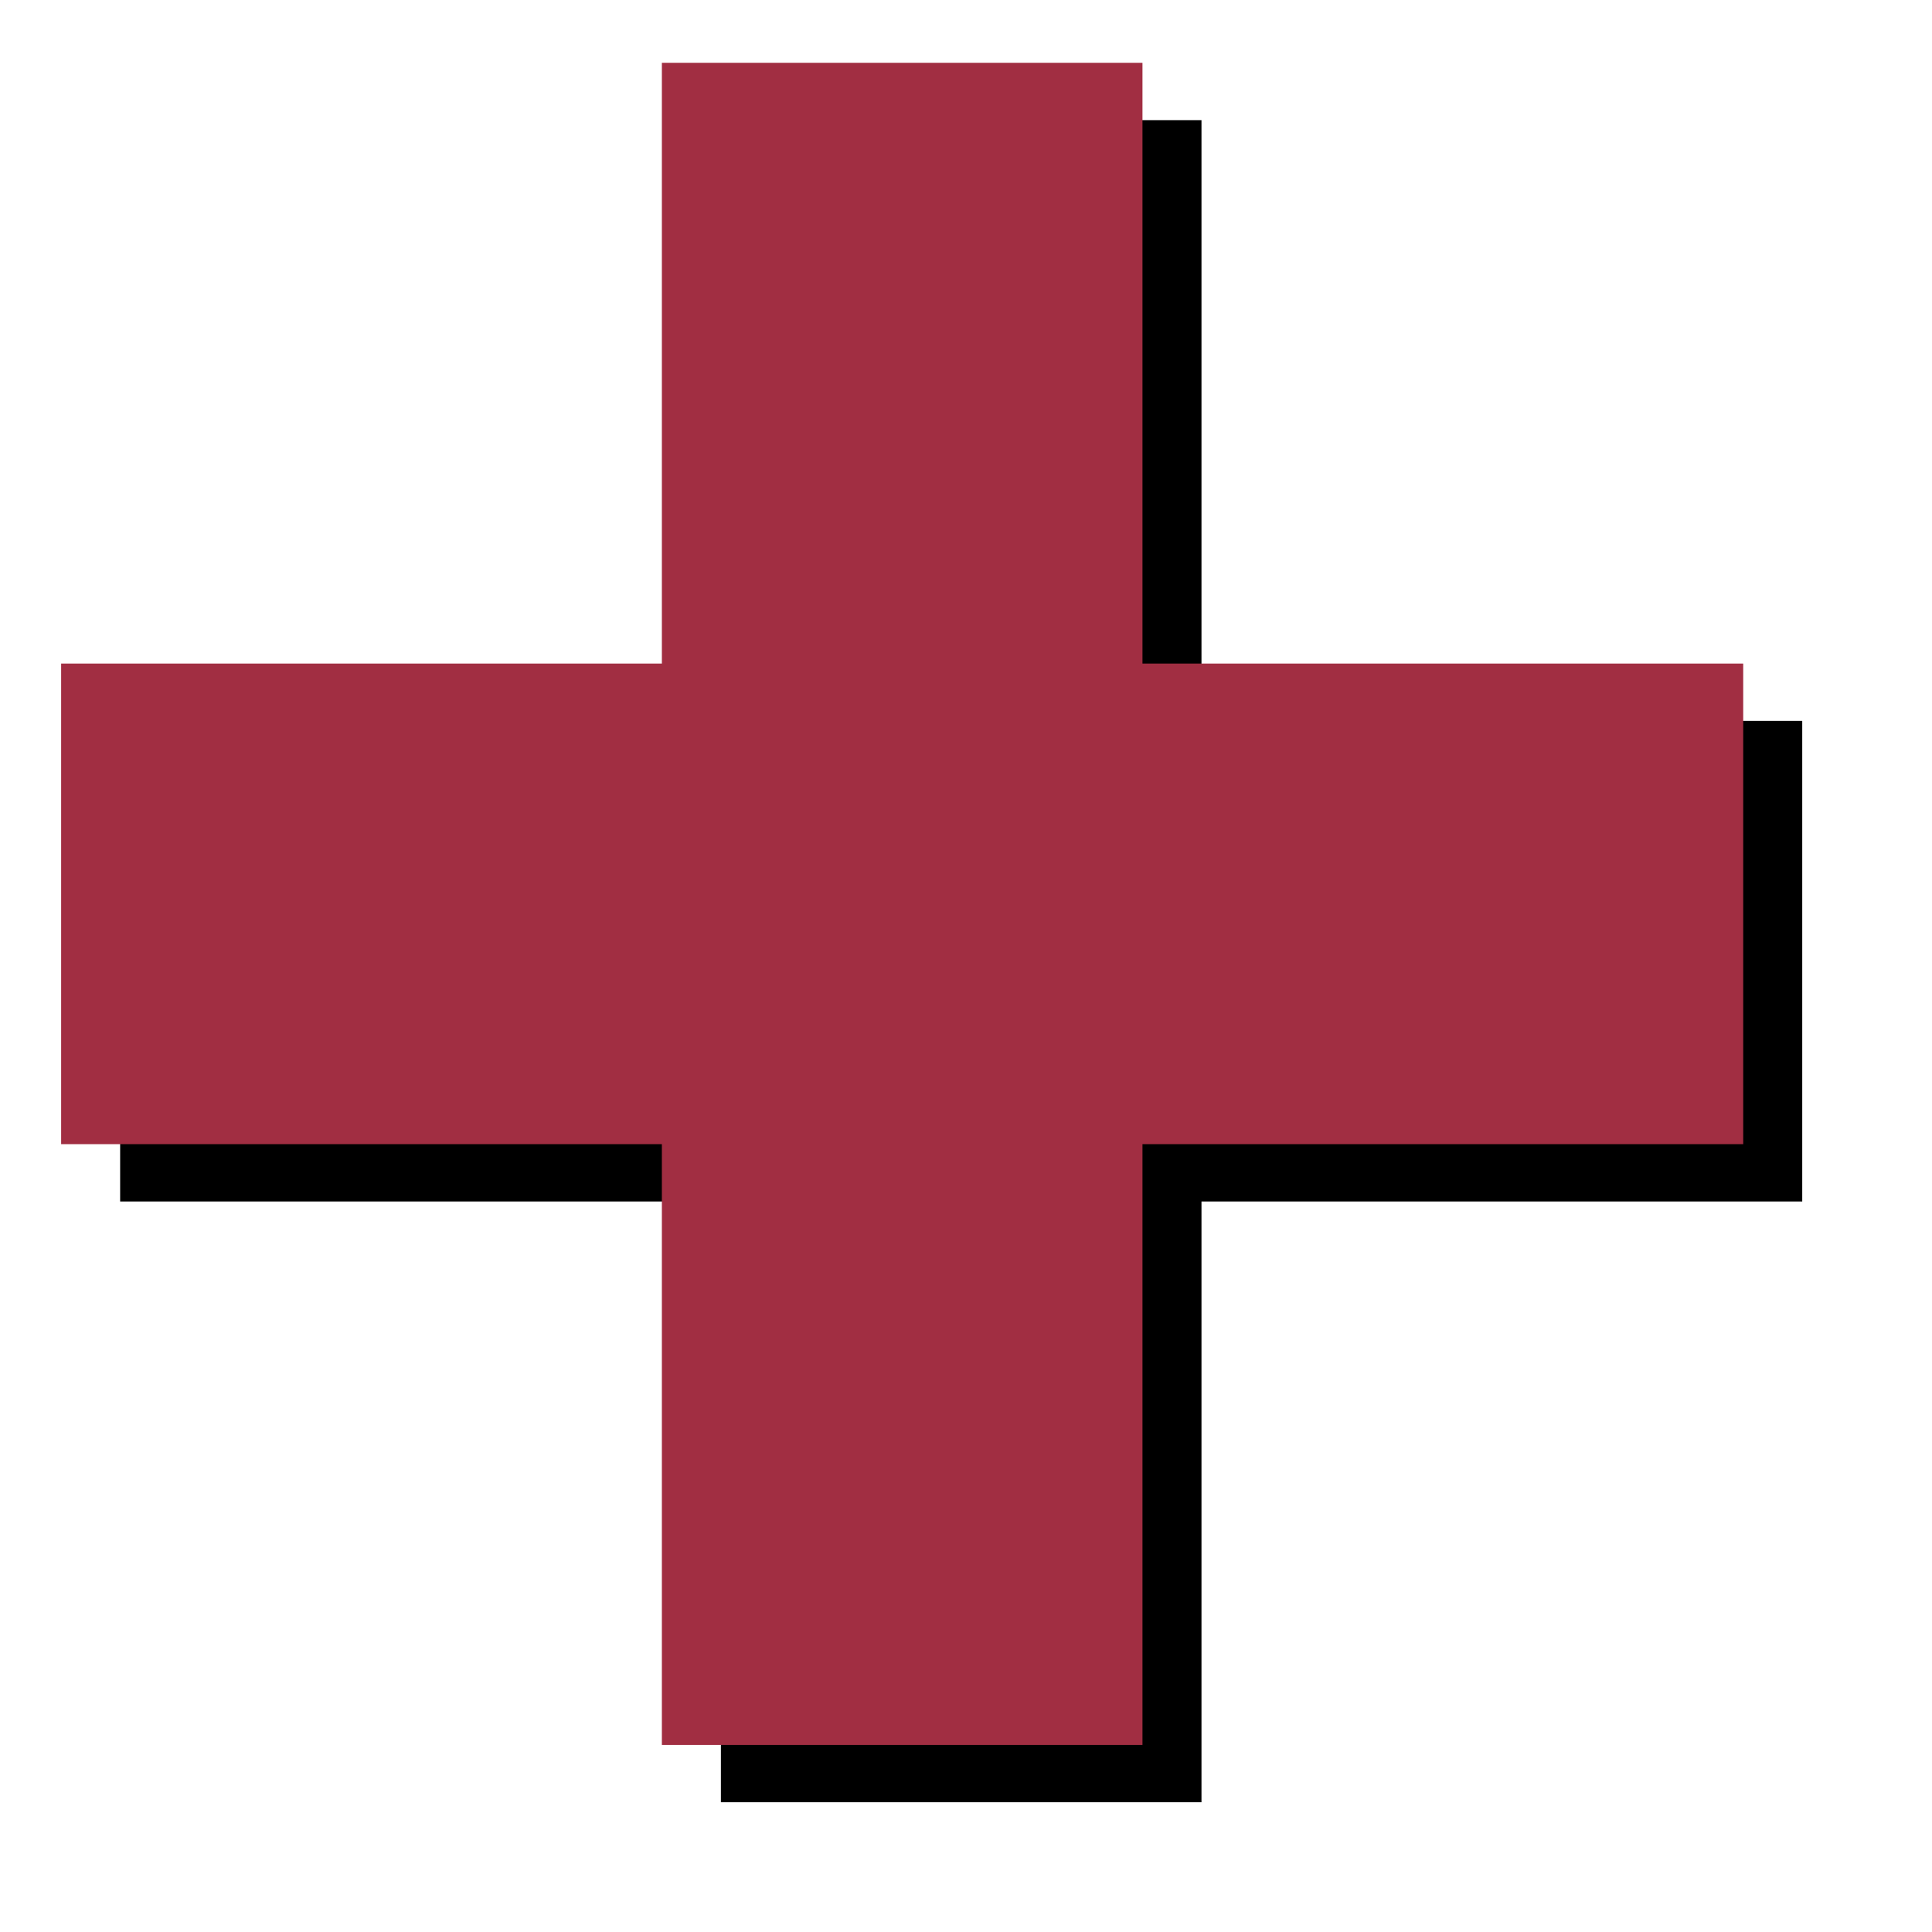 <svg xmlns="http://www.w3.org/2000/svg" xmlns:xlink="http://www.w3.org/1999/xlink" width="100%" height="100%" viewBox="0 0 134 134" style="fill-rule:evenodd;clip-rule:evenodd;stroke-linejoin:round;stroke-miterlimit:2;"><rect x="0" y="0" width="133.333" height="133.333" style="fill:none;"/><g><path d="M125 50H83.333V8.333H50V50H8.333v33.333H50V125h33.333V83.333H125V50z" style="fill-rule:nonzero;"/></g><g><path d="M120.906 46.024H79.24V4.357H45.906v41.667h-41.666v33.333h41.666v41.667H79.24V79.357h41.666V46.024z" style="fill:#a12e42;fill-rule:nonzero;"/></g></svg>